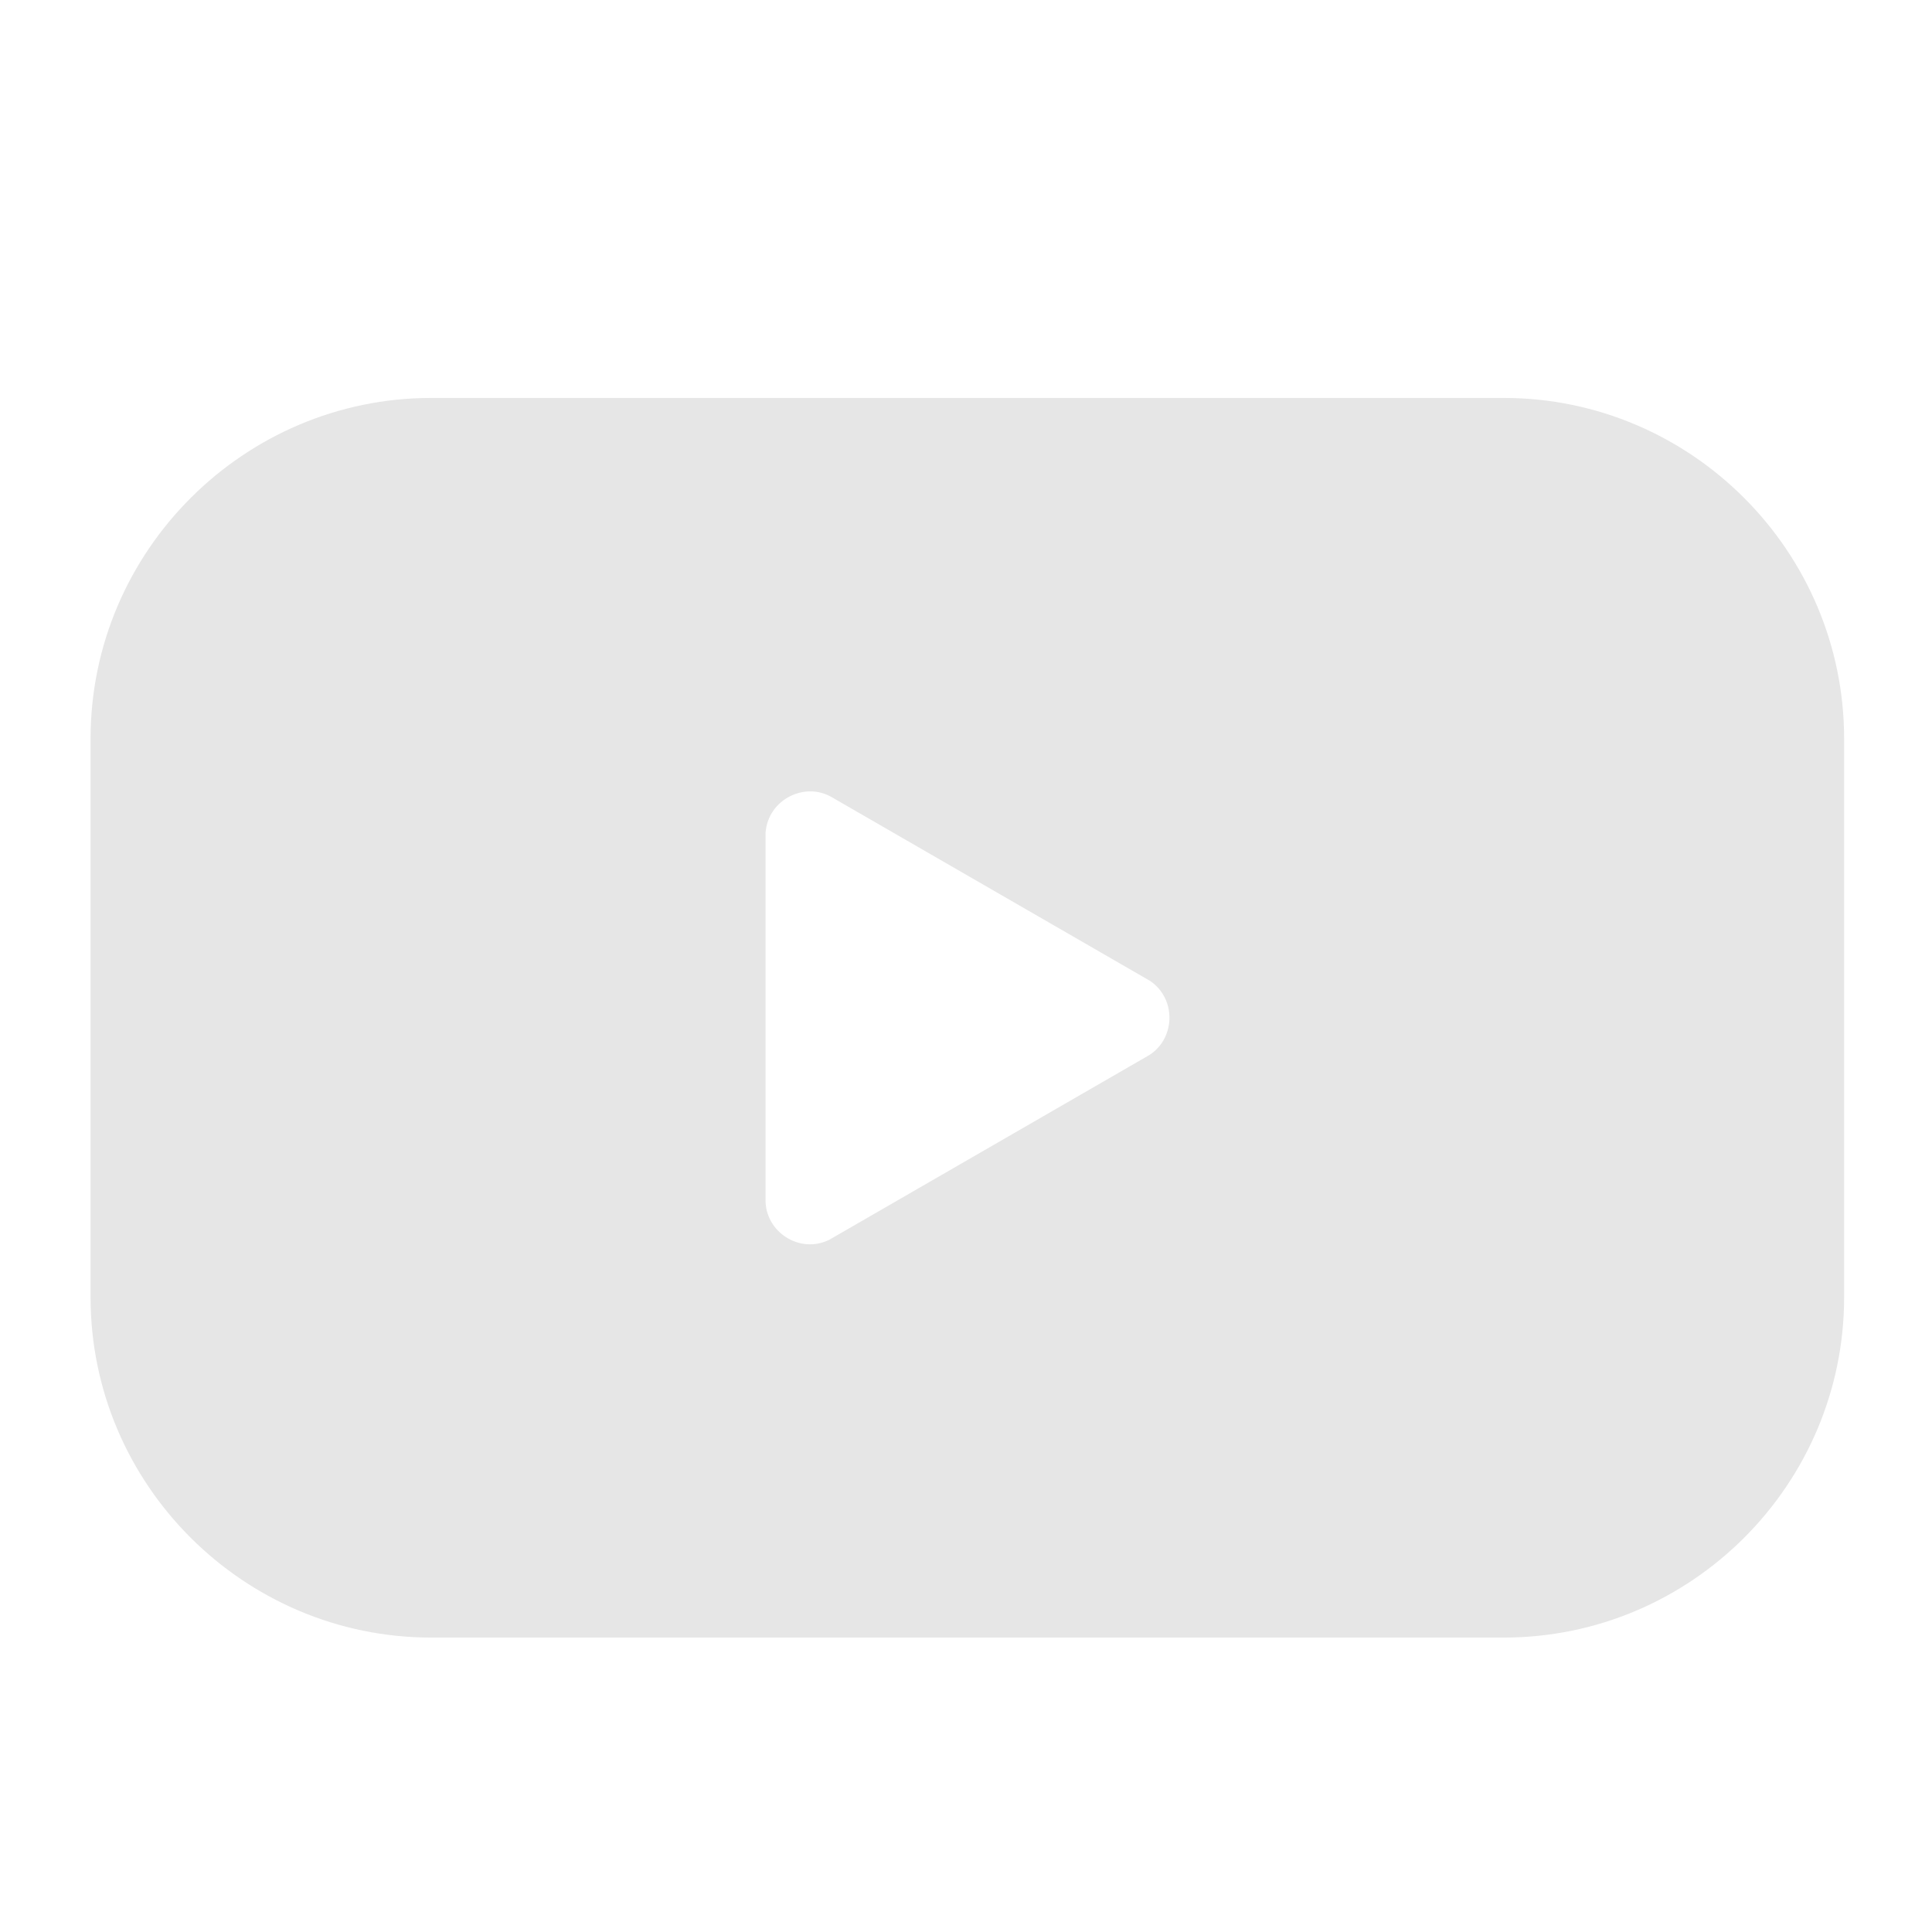<?xml version="1.0" encoding="utf-8"?>
<!-- Generator: Adobe Illustrator 15.1.0, SVG Export Plug-In . SVG Version: 6.00 Build 0)  -->
<!DOCTYPE svg PUBLIC "-//W3C//DTD SVG 1.1//EN" "http://www.w3.org/Graphics/SVG/1.1/DTD/svg11.dtd">
<svg version="1.1" id="Layer_1" xmlns="http://www.w3.org/2000/svg" xmlns:xlink="http://www.w3.org/1999/xlink" x="0px" y="0px"
	 width="170.08px" height="170.08px" viewBox="0 0 170.08 170.08" enable-background="new 0 0 170.08 170.08" xml:space="preserve">
<g>
	<path fill-rule="evenodd" clip-rule="evenodd" fill="#E6E6E6" d="M37.968,35.032h94.411c16.5,0,29.964,13.494,29.964,29.995V114.2
		c0,16.5-13.464,29.961-29.964,29.961H37.968c-16.501,0-29.995-13.461-29.995-29.961V65.026
		C7.974,48.525,21.467,35.032,37.968,35.032L37.968,35.032z M101.237,86.346L87.13,78.204l-13.862-7.999
		c-2.394-1.444-5.665,0.169-5.875,3.113v16.279v15.994c-0.054,2.826,2.984,4.853,5.622,3.544l14.115-8.145l13.852-7.997
		C103.44,91.643,103.674,87.992,101.237,86.346L101.237,86.346z"/>
</g>
</svg>
